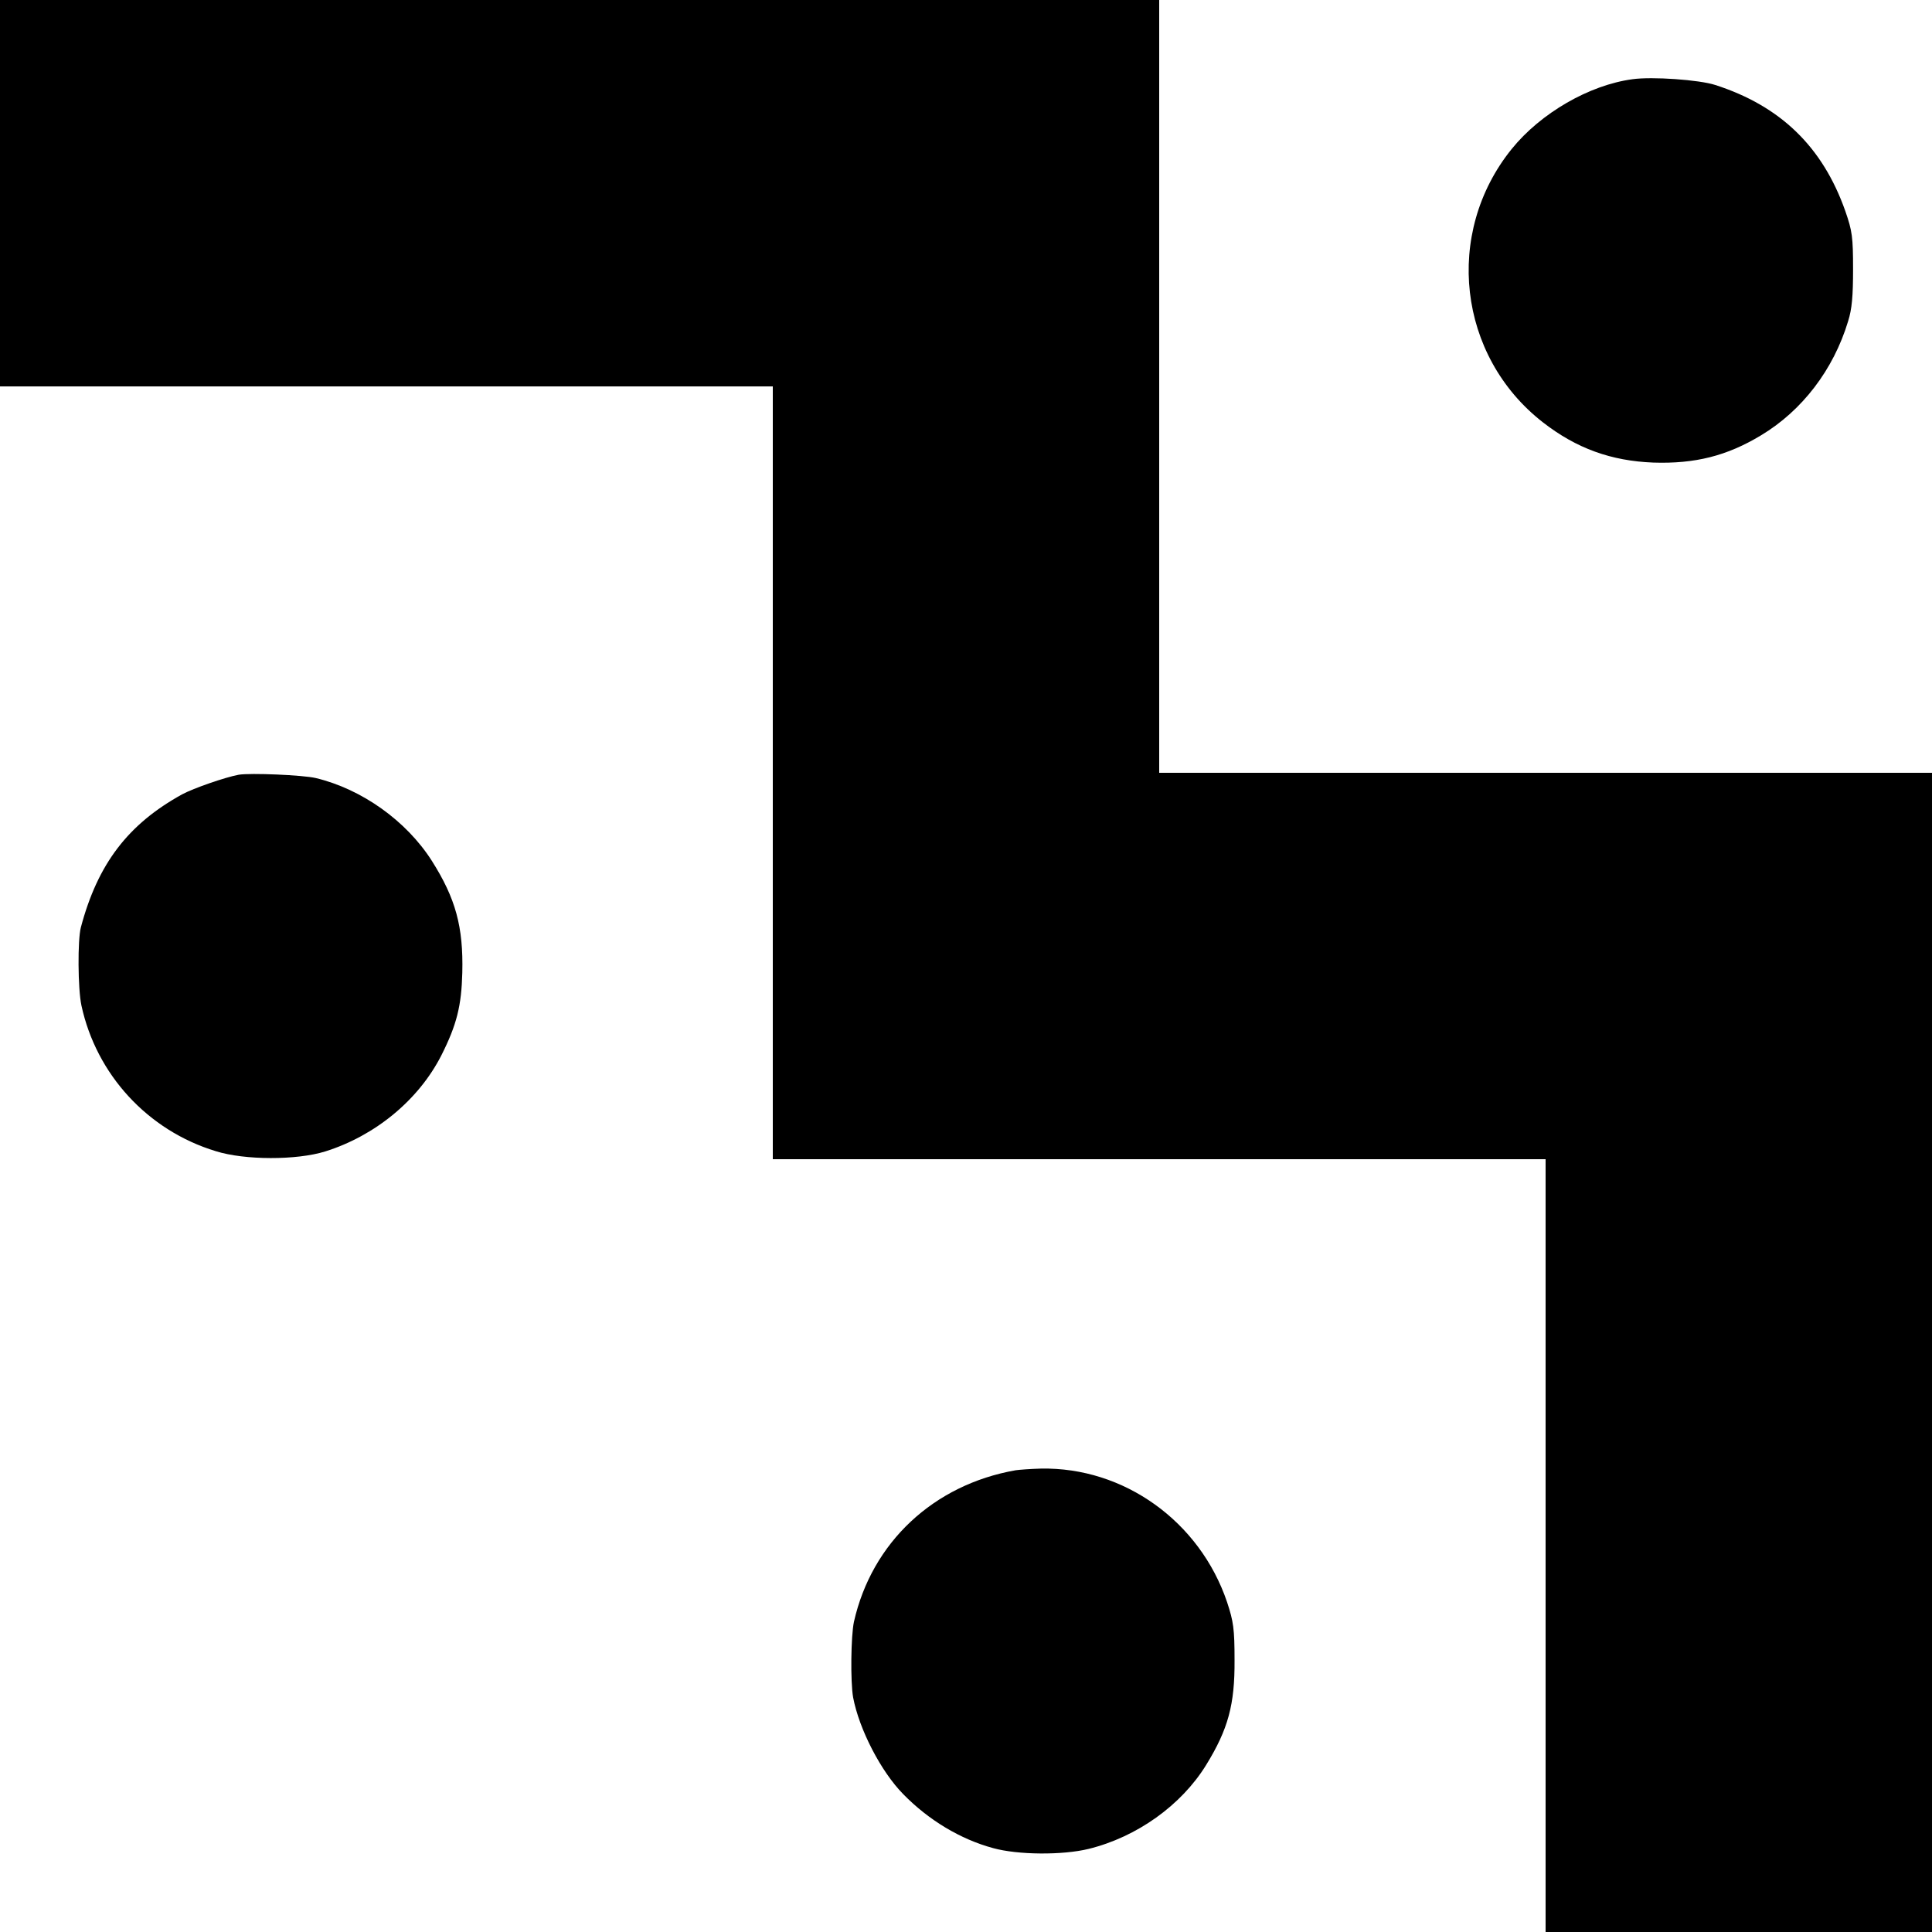 <?xml version="1.0" standalone="no"?>
<!DOCTYPE svg PUBLIC "-//W3C//DTD SVG 20010904//EN"
 "http://www.w3.org/TR/2001/REC-SVG-20010904/DTD/svg10.dtd">
<svg version="1.0" xmlns="http://www.w3.org/2000/svg"
 width="700pt" height="700pt" viewBox="0 0 700 700"
 preserveAspectRatio="xMidYMid meet">
<g transform="translate(0,700) scale(0.1,-0.1)"
fill="#000000" stroke="none">
<path d="M0 6300 l0 -700 1400 0 1400 0 0 -1400 0 -1400 1400 0 1400 0 0
-1400 0 -1400 700 0 700 0 0 2100 0 2100 -1400 0 -1400 0 0 1400 0 1400 -2100
0 -2100 0 0 -700z"/>
<path d="M5915 6713 c-157 -21 -333 -123 -438 -253 -246 -305 -195 -750 113
-990 122 -95 248 -140 400 -146 151 -5 267 24 391 99 148 89 262 237 315 413
14 44 18 91 18 189 0 116 -3 138 -28 210 -82 233 -235 381 -471 457 -58 19
-229 31 -300 21z"/>
<path d="M865 4193 c-49 -9 -164 -49 -205 -71 -196 -108 -306 -252 -367 -482
-12 -45 -11 -222 2 -283 54 -250 240 -453 487 -528 105 -33 293 -33 396 -1
182 57 339 187 421 348 56 111 73 180 76 300 4 166 -24 269 -111 406 -92 144
-253 259 -420 299 -47 11 -236 19 -279 12z"/>
<path d="M3680 1673 c-297 -52 -521 -261 -586 -549 -11 -51 -13 -217 -3 -274
22 -116 101 -269 182 -351 92 -94 207 -163 325 -195 90 -25 252 -26 346 -3
175 43 336 158 426 304 80 130 104 219 103 380 0 114 -4 140 -27 210 -99 293
-374 490 -675 484 -36 -1 -77 -4 -91 -6z"/>
</g>
</svg>
